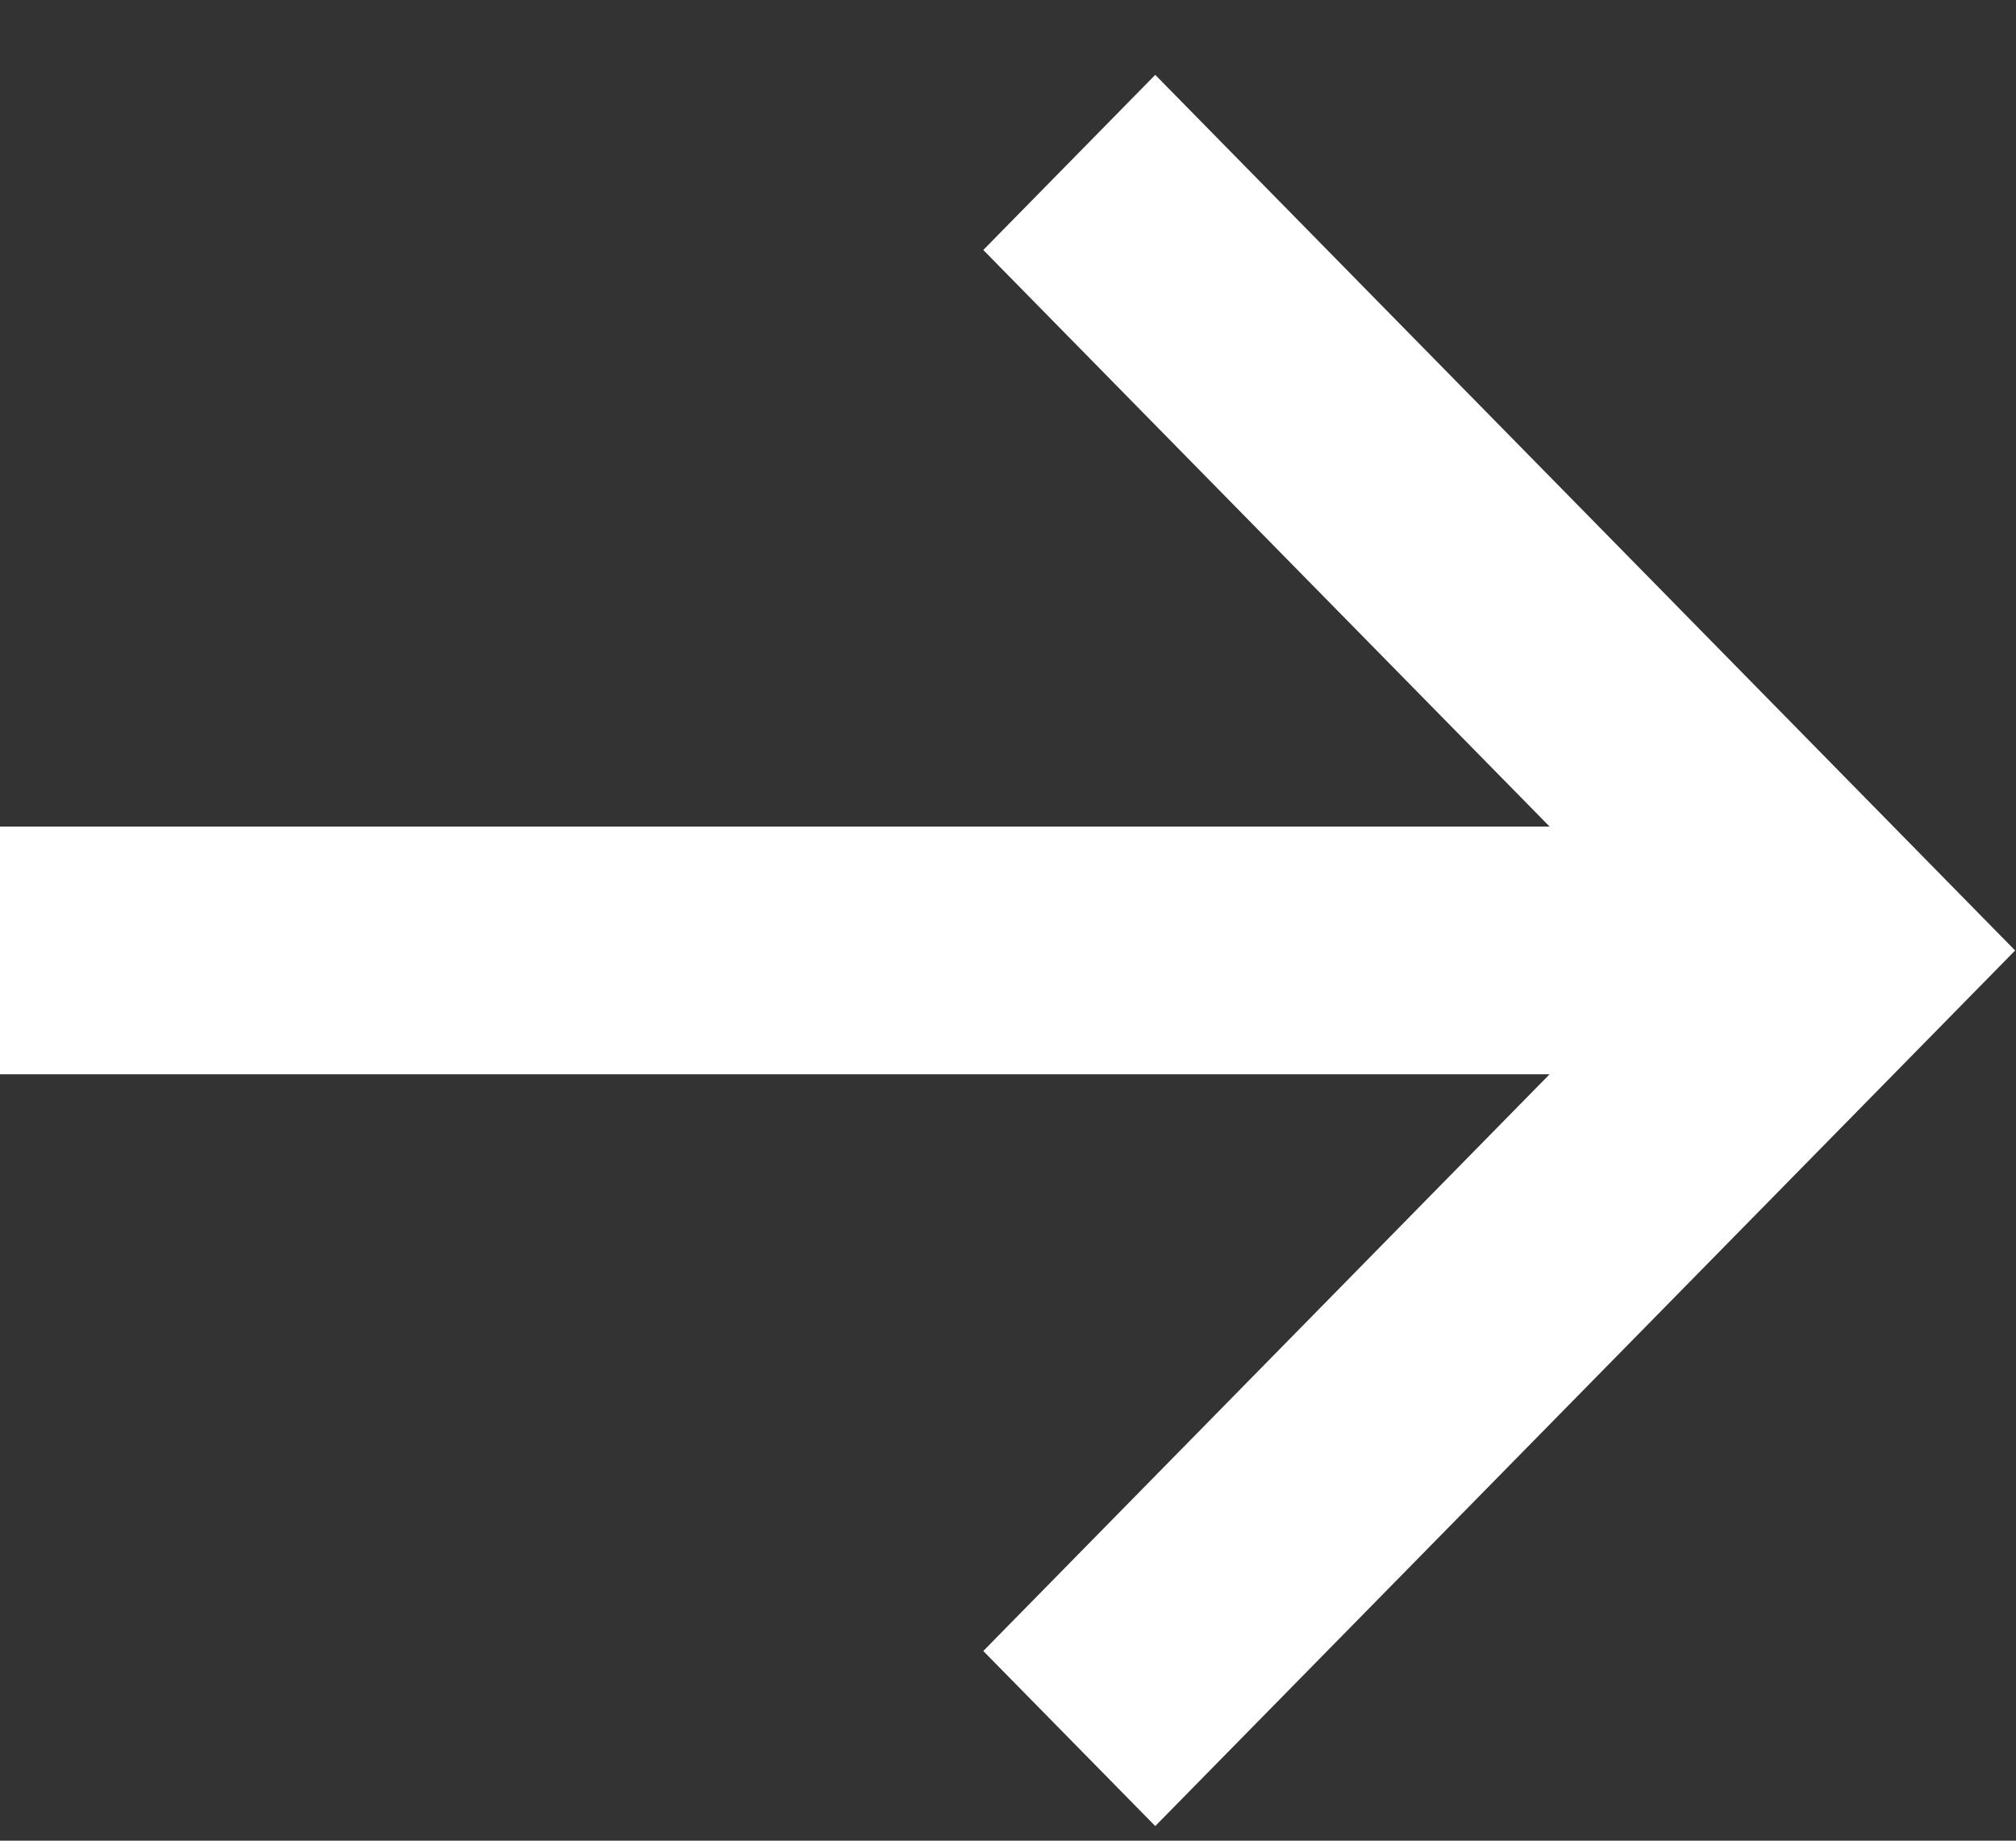 <svg
 xmlns="http://www.w3.org/2000/svg"
 xmlns:xlink="http://www.w3.org/1999/xlink"
 width="23px" height="21px">
<rect width="100%" height="100%" fill="#333333" stroke="none"/>
<path fill-rule="evenodd"  fill="rgb(255, 255, 255)"
 d="M21.028,12.842 L13.180,20.833 L11.218,18.836 L17.679,12.256 L-0.000,12.256 L-0.000,9.430 L17.679,9.430 L11.218,2.852 L13.180,0.854 L21.028,8.846 L22.990,10.844 L21.028,12.842 Z"/>
</svg>
